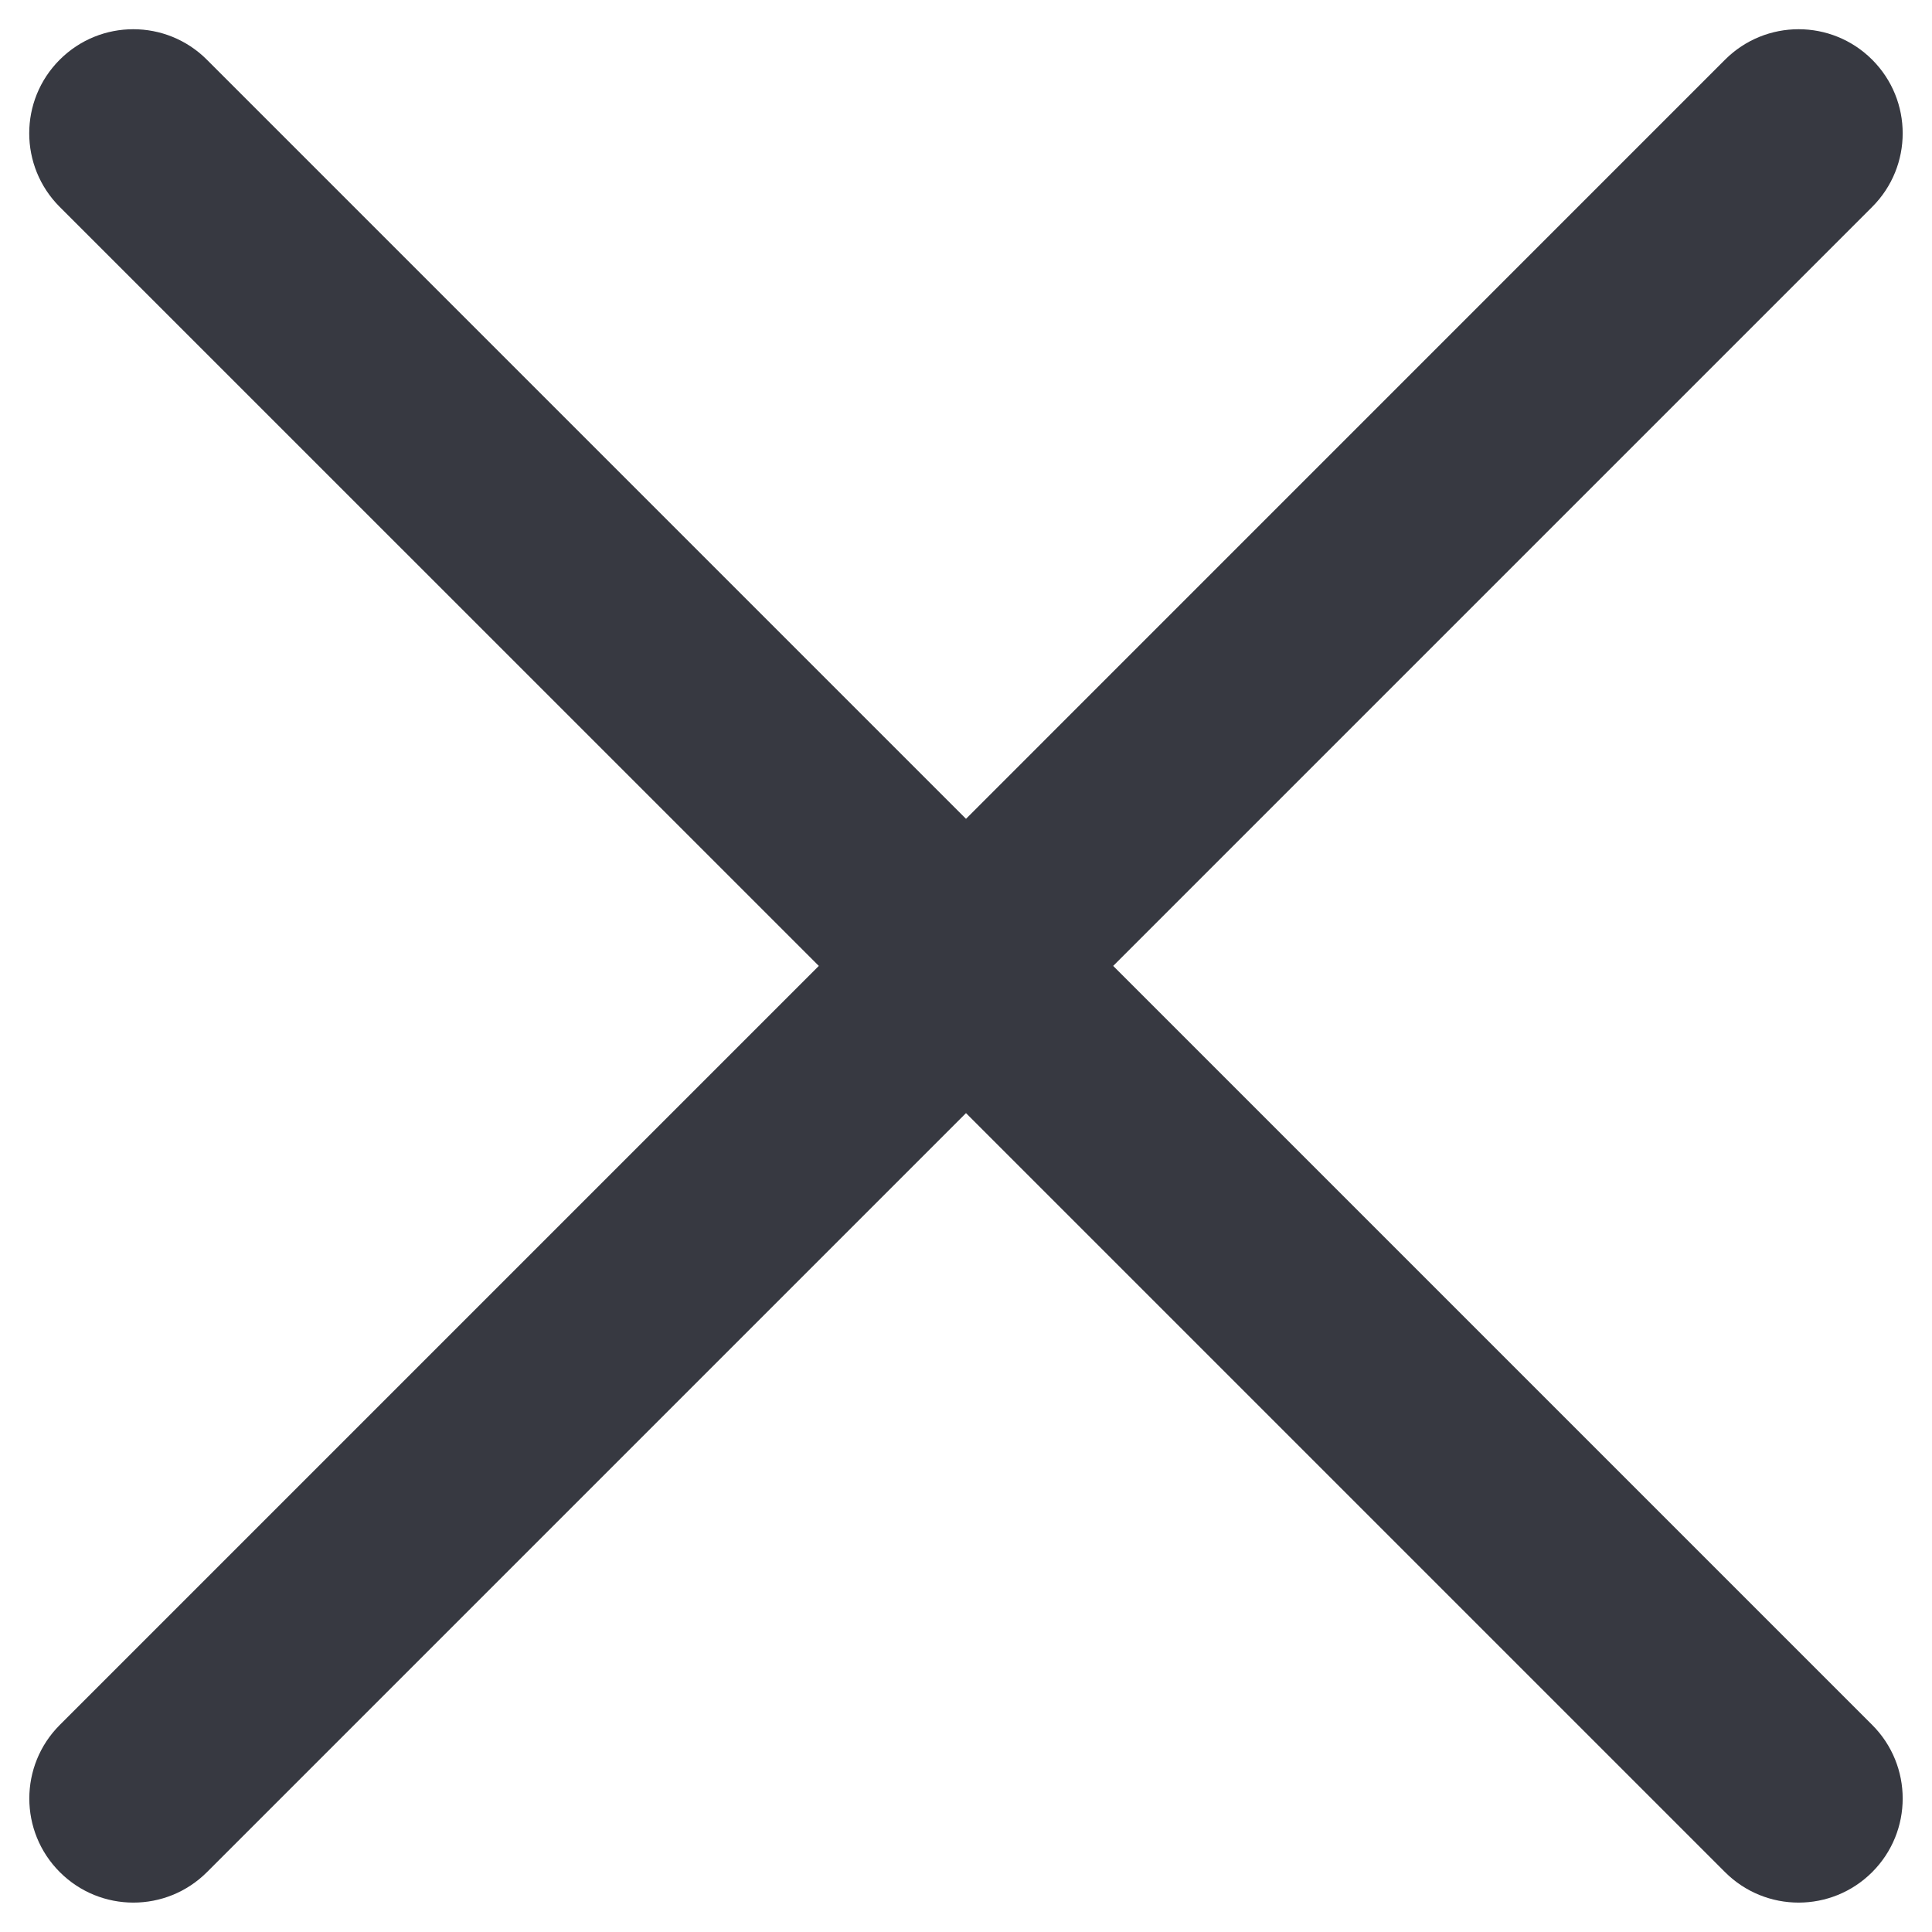 <svg xmlns="http://www.w3.org/2000/svg" fill="none" viewBox="0 0 22 22">
  <path fill="#373941" fill-rule="evenodd" d="M.68.68c.463-.463 1.213-.463 1.676 0L11 9.324 19.643.68c.463-.463 1.213-.463 1.676 0 .463.463.463 1.213 0 1.676l-8.643 8.643 8.643 8.643c.463.463.463 1.213 0 1.676-.463.463-1.213.463-1.676 0l-8.643-8.643-8.643 8.643c-.463.463-1.213.463-1.676 0-.463-.463-.463-1.213 0-1.676l8.643-8.643L.68 2.356c-.463-.463-.463-1.213 0-1.676Z" clip-rule="evenodd"/>
</svg>
